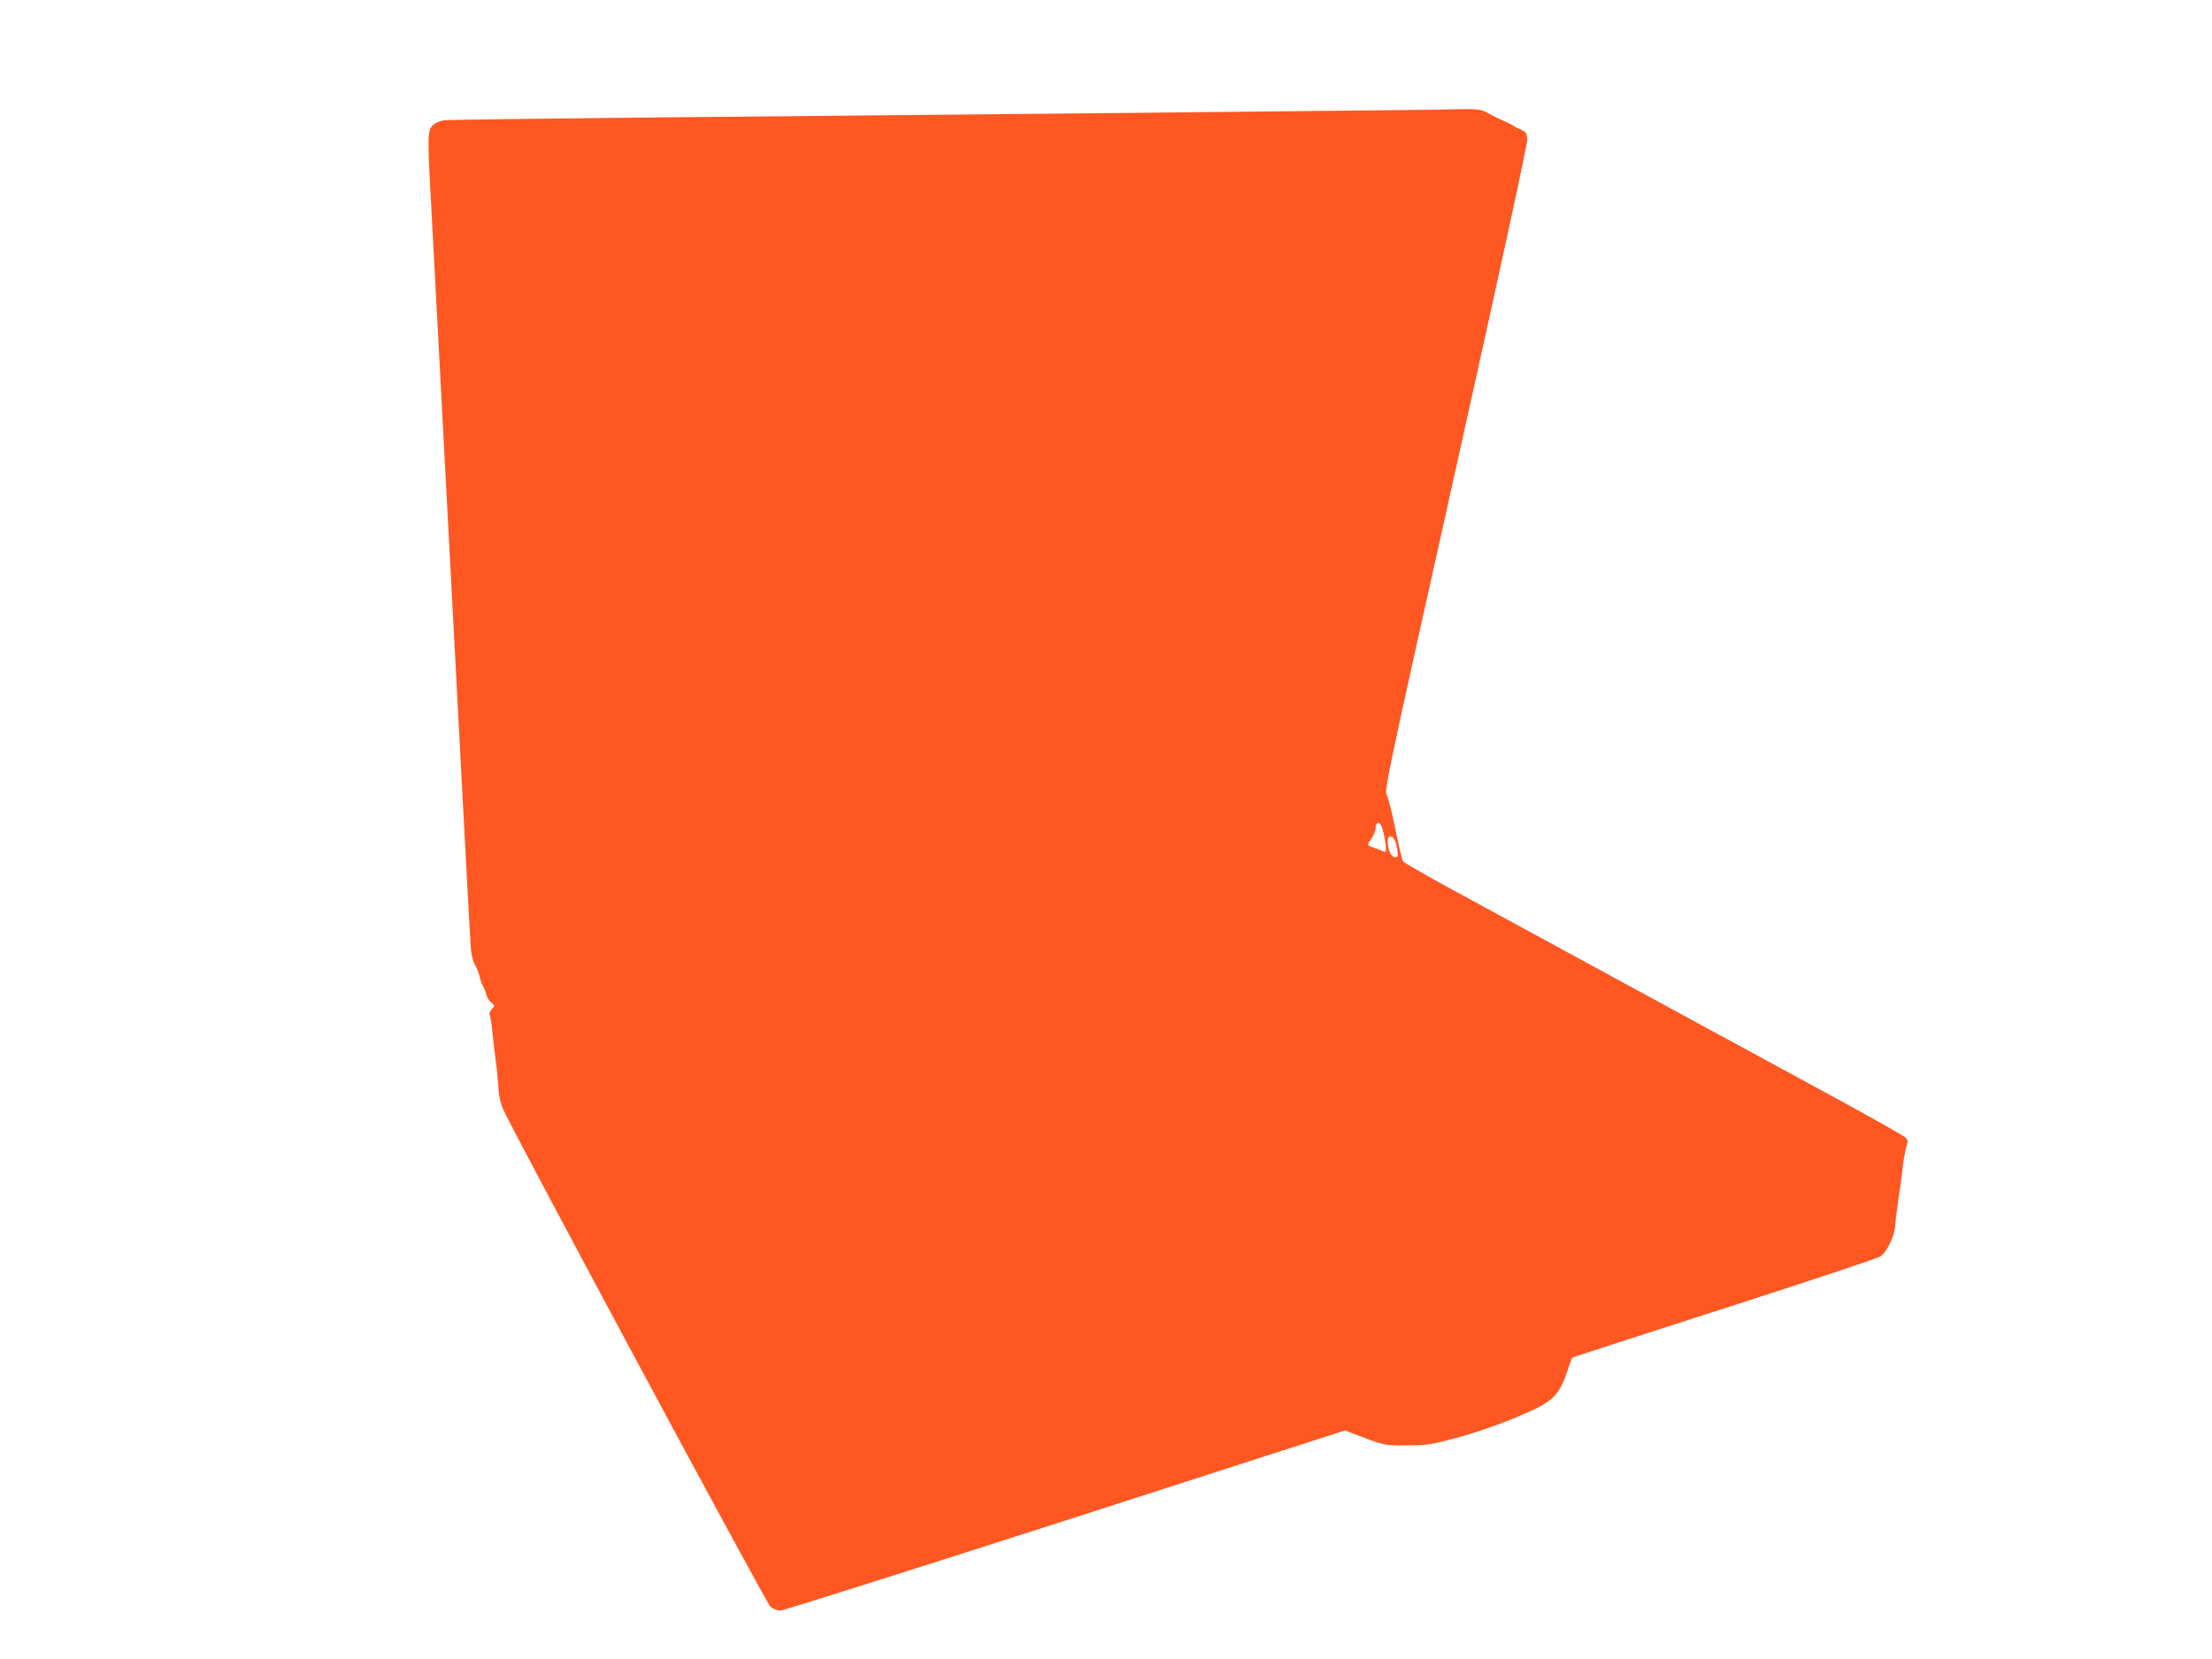 <?xml version="1.0" standalone="no"?>
<!DOCTYPE svg PUBLIC "-//W3C//DTD SVG 20010904//EN"
 "http://www.w3.org/TR/2001/REC-SVG-20010904/DTD/svg10.dtd">
<svg version="1.0" xmlns="http://www.w3.org/2000/svg"
 width="1280pt" height="960pt" viewBox="0 0 1280 960"
 preserveAspectRatio="xMidYMid meet">
<g transform="translate(0,960) scale(0.1,-0.1)"
fill="#ff5722" stroke="none">
<path d="M8105 8963 c-398 -5 -3222 -33 -4355 -43 -624 -6 -1155 -13 -1179
-16 -27 -4 -52 -15 -67 -29 -30 -30 -31 -71 -9 -459 8 -149 62 -1166 120
-2261 57 -1094 107 -2016 110 -2049 3 -32 13 -73 24 -90 10 -17 22 -47 26 -66
4 -19 13 -44 19 -55 7 -11 16 -33 20 -50 4 -16 17 -38 29 -47 21 -16 21 -17 3
-37 -12 -13 -16 -26 -11 -38 4 -10 11 -56 15 -103 5 -47 13 -119 19 -160 6
-41 12 -109 15 -150 2 -50 12 -93 28 -130 63 -141 1522 -2857 1546 -2877 15
-13 41 -23 57 -23 17 0 759 235 1649 521 l1620 522 45 -18 c185 -71 179 -70
311 -69 113 0 140 4 282 42 155 40 379 125 491 184 81 44 120 92 153 194 15
47 30 87 34 89 4 2 400 131 881 285 481 155 885 289 899 299 40 28 83 116 87
180 2 31 11 101 19 156 9 55 20 136 24 180 5 44 15 97 21 118 11 34 10 40 -7
56 -10 10 -201 118 -424 239 -358 194 -1531 832 -2222 1208 -135 74 -251 141
-258 149 -6 7 -26 90 -45 185 -19 94 -41 183 -50 198 -16 26 -1 97 400 1892
259 1163 415 1880 413 1905 -3 33 -8 42 -33 53 -16 7 -37 17 -45 23 -16 10
-34 19 -90 44 -19 9 -51 25 -70 36 -30 16 -52 19 -160 17 -69 -2 -219 -4 -335
-5z m-99 -4184 c13 -53 18 -109 10 -109 -2 0 -19 6 -37 14 -19 7 -42 16 -51
19 -16 6 -16 10 7 43 14 20 25 47 25 59 0 12 3 25 7 29 15 14 27 -3 39 -55z
m63 -38 c6 -10 13 -37 17 -60 6 -37 4 -41 -14 -41 -22 0 -42 43 -42 91 0 34
24 39 39 10z"/>
</g>
</svg>
